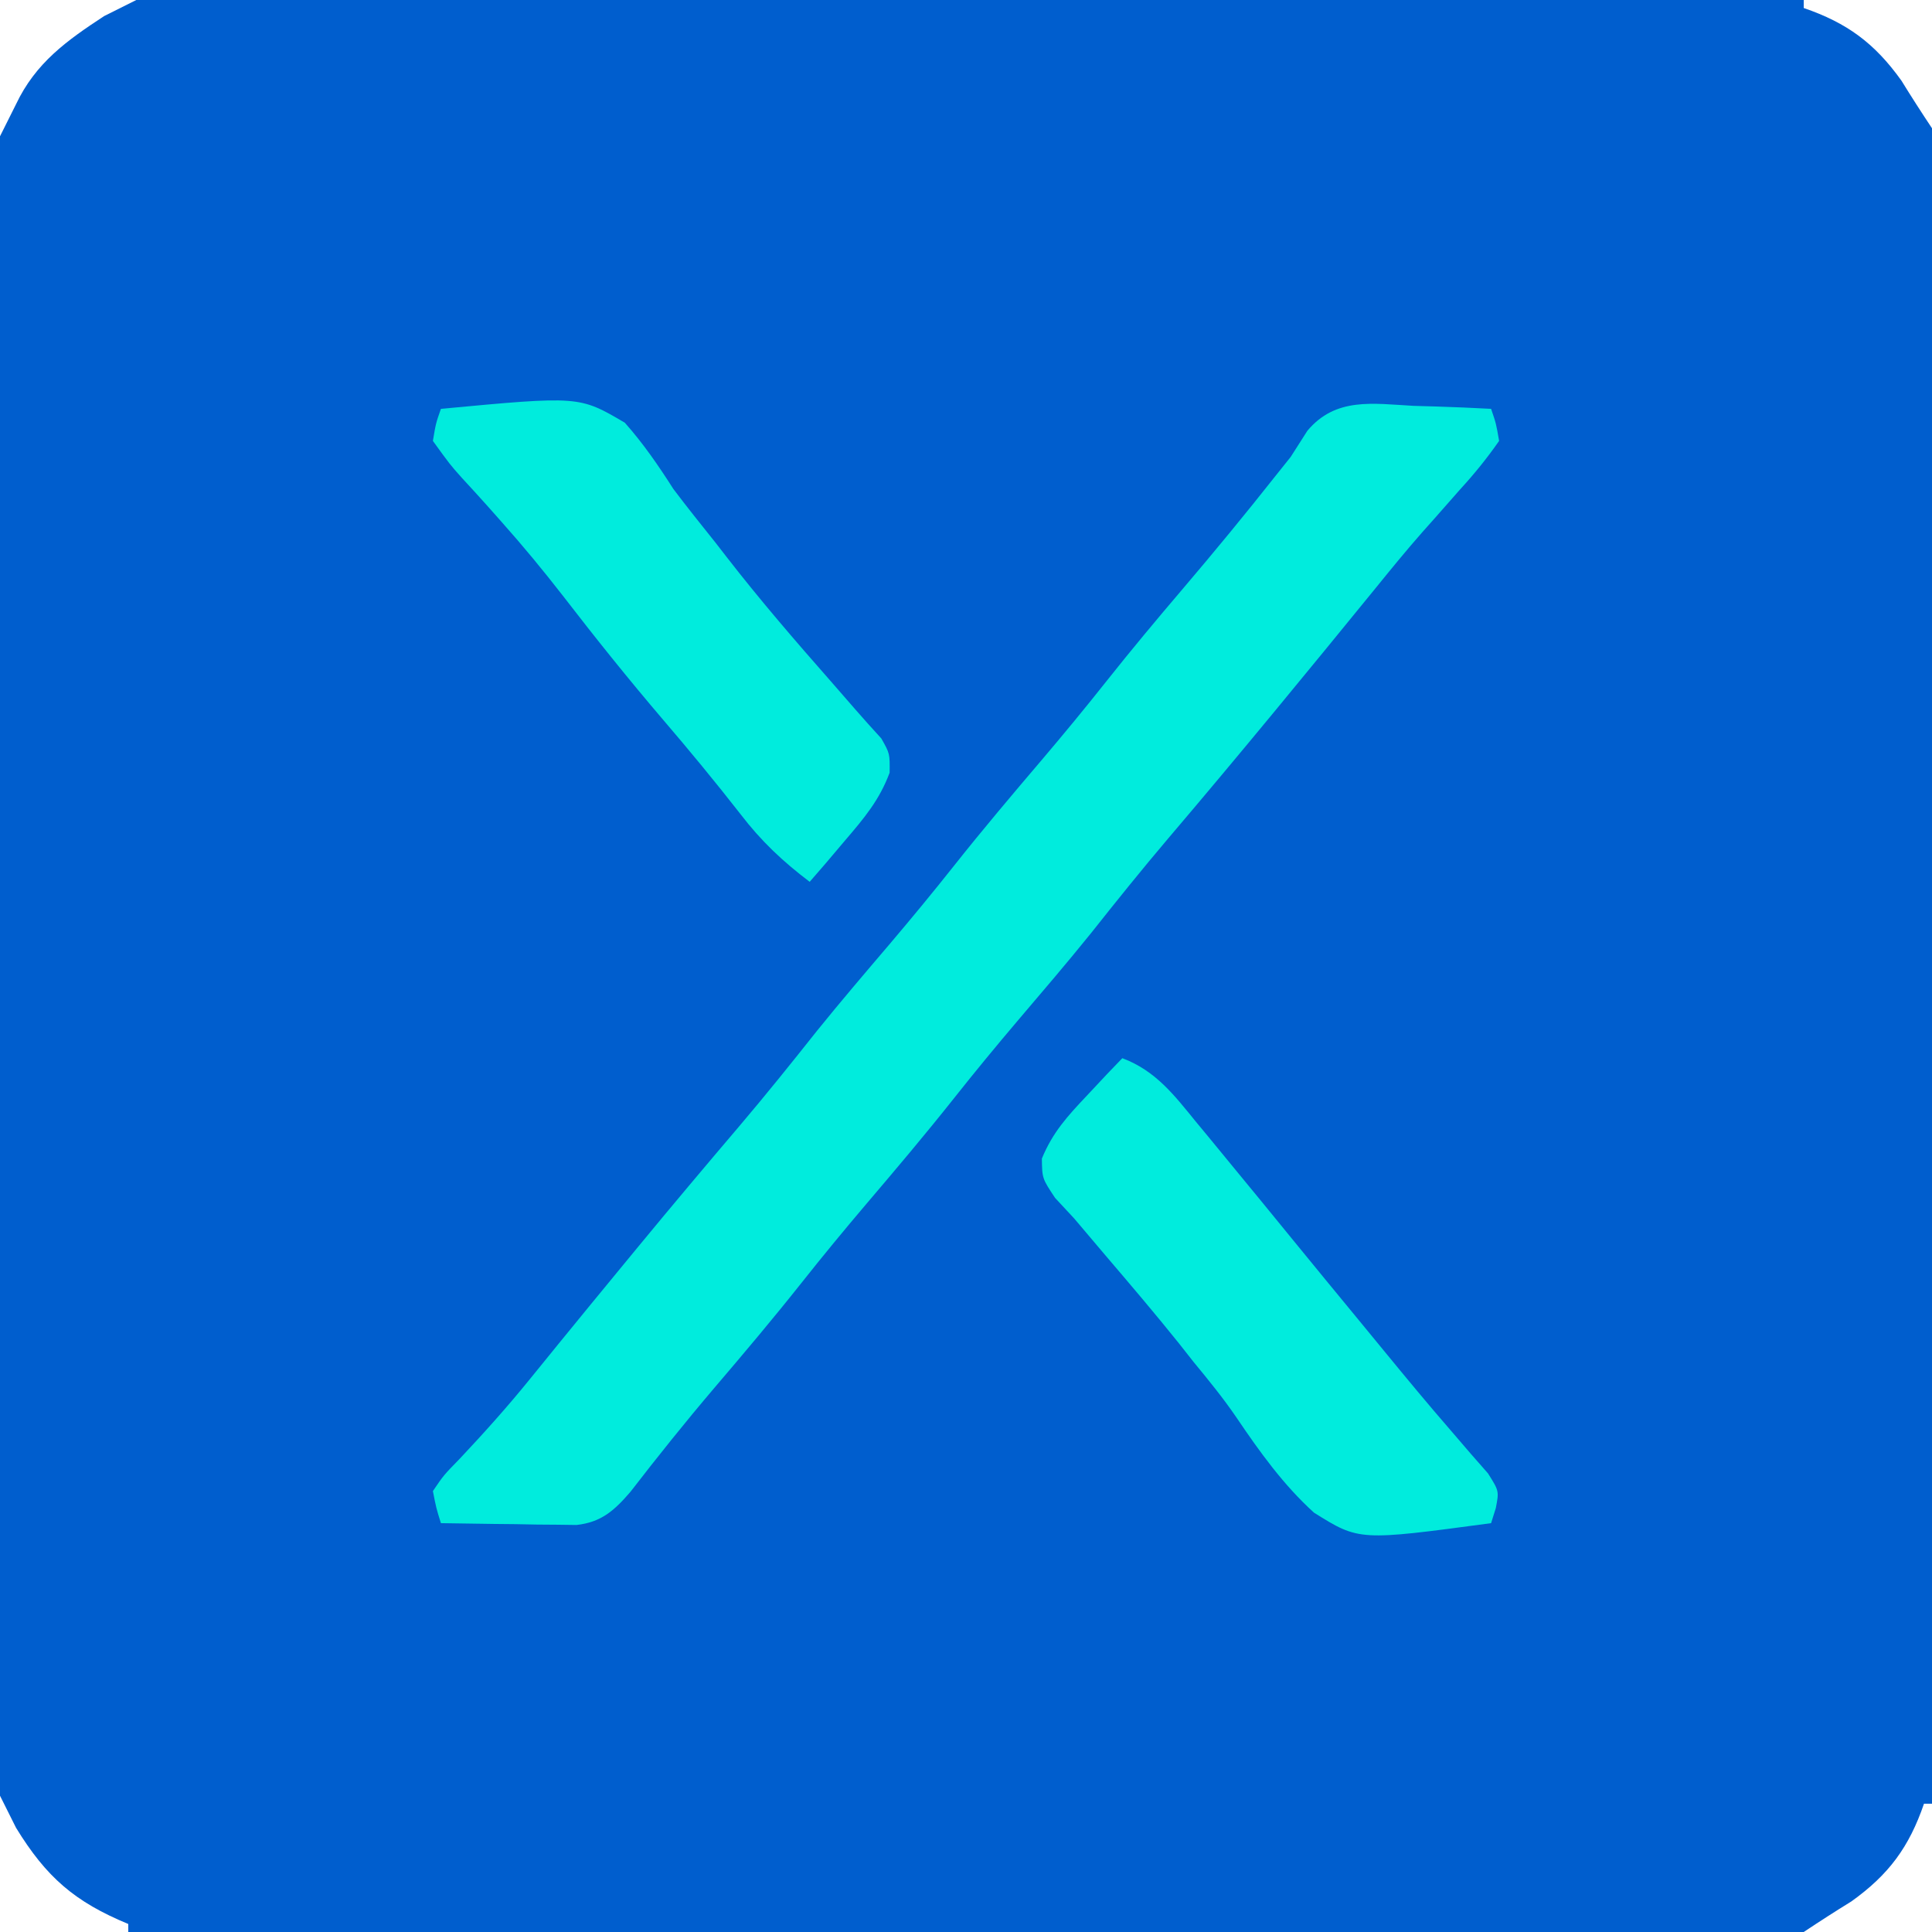 <?xml version="1.0" encoding="UTF-8"?>
<svg version="1.1" xmlns="http://www.w3.org/2000/svg" width="241" height="241">
<rect width="100%" height="100%" fill="#333333" stroke="none"/>
<path d="M0 0 C79.53 0 159.06 0 241 0 C241 79.53 241 159.06 241 241 C161.47 241 81.94 241 0 241 C0 161.47 0 81.94 0 0 Z " fill="#005ECE" transform="translate(0,0)"/>
<path d="M0 0 C1.397 0.041 1.397 0.041 2.822 0.082 C5.113 0.153 7.399 0.251 9.688 0.375 C10.312 2.197 10.312 2.197 10.688 4.375 C9.138 6.59 7.625 8.458 5.812 10.438 C4.779 11.61 3.747 12.783 2.715 13.957 C2.198 14.538 1.681 15.119 1.148 15.717 C-0.838 17.971 -2.734 20.291 -4.625 22.625 C-13.182 33.126 -21.77 43.598 -30.55 53.914 C-33.855 57.807 -37.048 61.779 -40.219 65.781 C-43.163 69.429 -46.207 72.99 -49.246 76.559 C-51.99 79.789 -54.68 83.052 -57.312 86.375 C-60.861 90.854 -64.542 95.208 -68.246 99.559 C-70.99 102.789 -73.68 106.052 -76.312 109.375 C-79.855 113.846 -83.526 118.196 -87.229 122.534 C-90.818 126.753 -94.27 131.065 -97.656 135.449 C-99.65 137.768 -101.282 139.263 -104.397 139.602 C-105.568 139.586 -105.568 139.586 -106.762 139.57 C-108.033 139.561 -108.033 139.561 -109.33 139.551 C-110.211 139.534 -111.092 139.517 -112 139.5 C-112.893 139.491 -113.785 139.482 -114.705 139.473 C-116.908 139.449 -119.11 139.416 -121.312 139.375 C-121.896 137.498 -121.896 137.498 -122.312 135.375 C-120.977 133.402 -120.977 133.402 -118.938 131.312 C-115.898 128.08 -112.98 124.824 -110.188 121.375 C-109.44 120.455 -108.692 119.534 -107.922 118.586 C-107.308 117.829 -107.308 117.829 -106.682 117.058 C-103.946 113.695 -101.192 110.348 -98.438 107 C-97.838 106.271 -97.238 105.542 -96.62 104.791 C-92.481 99.769 -88.293 94.792 -84.075 89.836 C-80.77 85.943 -77.577 81.971 -74.406 77.969 C-71.462 74.321 -68.418 70.76 -65.379 67.191 C-62.635 63.961 -59.945 60.698 -57.312 57.375 C-53.764 52.896 -50.083 48.542 -46.379 44.191 C-43.635 40.961 -40.945 37.698 -38.312 34.375 C-35.222 30.474 -32.039 26.664 -28.812 22.875 C-24.843 18.213 -20.959 13.498 -17.164 8.691 C-16.553 7.927 -15.942 7.163 -15.312 6.375 C-14.625 5.299 -13.938 4.222 -13.23 3.113 C-9.706 -1.1 -5.083 -0.28 0 0 Z " fill="#00ECDD" transform="translate(176.312,50.625)"/>
<path d="M0 0 C4.154 1.559 6.469 4.597 9.188 7.938 C9.916 8.816 9.916 8.816 10.659 9.712 C12.113 11.469 13.558 13.233 15 15 C15.735 15.893 16.47 16.787 17.227 17.707 C18.65 19.443 20.071 21.181 21.488 22.922 C24.037 26.046 26.598 29.159 29.163 32.27 C30.381 33.749 31.599 35.23 32.814 36.713 C35.487 39.971 38.169 43.214 40.934 46.395 C41.76 47.357 42.586 48.32 43.438 49.312 C44.158 50.134 44.879 50.955 45.621 51.801 C47 54 47 54 46.586 56.137 C46.393 56.752 46.199 57.367 46 58 C29.539 60.216 29.539 60.216 23.906 56.689 C20.099 53.232 17.154 49.134 14.284 44.889 C12.616 42.435 10.761 40.163 8.875 37.875 C8.269 37.105 7.663 36.336 7.039 35.543 C4.051 31.817 0.955 28.186 -2.145 24.552 C-3.435 23.039 -4.717 21.52 -6 20 C-6.789 19.151 -7.578 18.301 -8.391 17.426 C-10 15 -10 15 -10.035 12.52 C-8.7 9.27 -6.848 7.234 -4.438 4.688 C-3.611 3.804 -2.785 2.921 -1.934 2.012 C-1.296 1.348 -0.657 0.684 0 0 Z " fill="#00ECDD" transform="translate(140,132)"/>
<path d="M0 0 C17.254 -1.617 17.254 -1.617 22.945 1.734 C25.265 4.354 27.115 7.052 29 10 C30.705 12.265 32.482 14.471 34.25 16.688 C34.701 17.27 35.153 17.852 35.617 18.451 C39.776 23.813 44.191 28.933 48.673 34.026 C49.689 35.183 50.701 36.343 51.707 37.509 C52.765 38.729 53.848 39.926 54.938 41.117 C56 43 56 43 55.973 45.387 C54.702 48.8 52.801 51.05 50.438 53.812 C49.611 54.788 48.785 55.764 47.934 56.77 C46.976 57.874 46.976 57.874 46 59 C42.626 56.443 39.946 53.92 37.375 50.562 C34.237 46.542 31.005 42.622 27.688 38.75 C23.388 33.715 19.264 28.568 15.222 23.324 C12.775 20.174 10.259 17.124 7.605 14.145 C6.766 13.198 6.766 13.198 5.91 12.232 C4.824 11.017 3.728 9.812 2.619 8.617 C1.141 6.961 1.141 6.961 -1 4 C-0.634 1.815 -0.634 1.815 0 0 Z " fill="#00ECDD" transform="translate(55,51)"/>
<path d="M0 0 C5.61 0 11.22 0 17 0 C15.02 0.99 15.02 0.99 13 2 C8.328 5.058 4.443 7.842 2 13 C1.34 14.32 0.68 15.64 0 17 C0 11.39 0 5.78 0 0 Z " fill="#FFFFFF" transform="translate(0,0)"/>
<path d="M0 0 C0.66 1.32 1.32 2.64 2 4 C5.783 10.169 9.309 13.231 16 16 C16 16.33 16 16.66 16 17 C10.72 17 5.44 17 0 17 C0 11.39 0 5.78 0 0 Z " fill="#FFFFFF" transform="translate(0,224)"/>
<path d="M0 0 C0.33 0 0.66 0 1 0 C1 5.28 1 10.56 1 16 C-4.28 16 -9.56 16 -15 16 C-13.043 14.695 -11.064 13.423 -9.062 12.188 C-4.396 8.854 -1.855 5.41 0 0 Z " fill="#FFFFFF" transform="translate(240,225)"/>
<path d="M0 0 C5.28 0 10.56 0 16 0 C16 5.28 16 10.56 16 16 C14.695 14.043 13.423 12.064 12.188 10.062 C8.854 5.396 5.41 2.855 0 1 C0 0.67 0 0.34 0 0 Z " fill="#FFFFFF" transform="translate(225,0)"/>
</svg>
